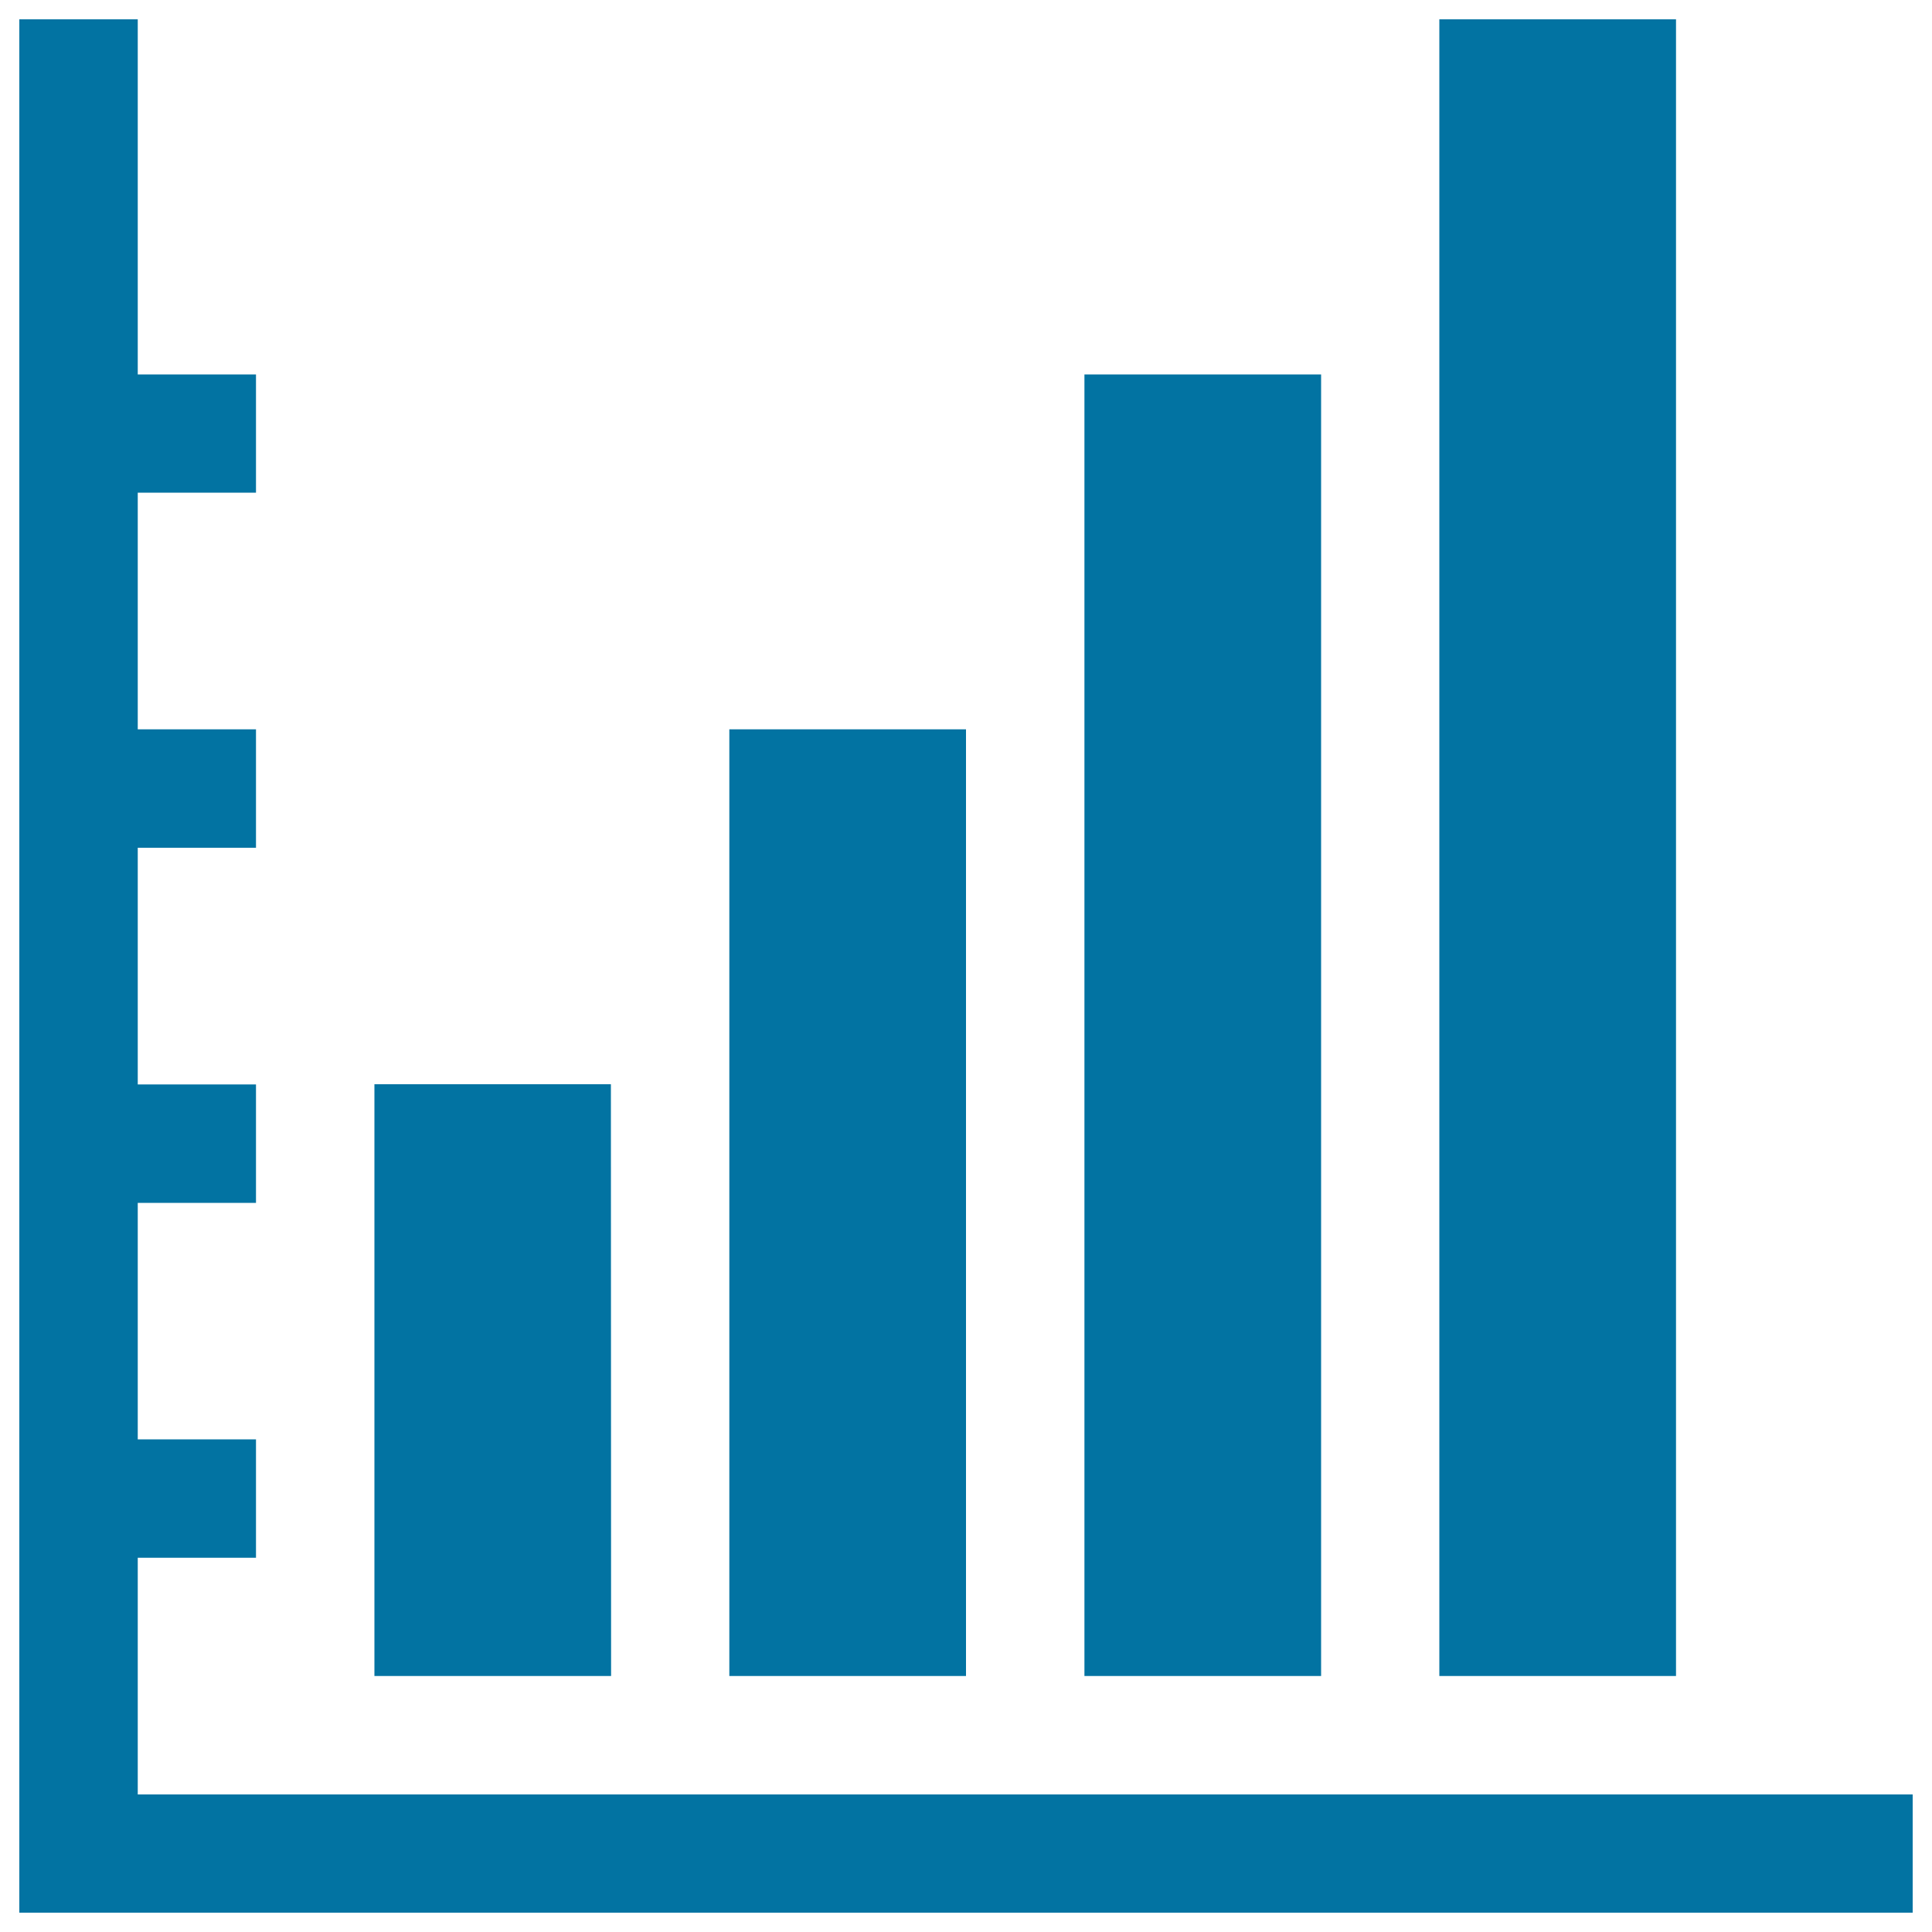 <svg xmlns="http://www.w3.org/2000/svg" viewBox="0 0 1000 1000" style="fill:#0273a2">
<title>Bars Chart Up SVG icon</title>
<g><path d="M990,928.7V990H71.3H10v-61.3V10h61.3v183.8h61.2V255H71.3v122.5h61.2v61.3H71.3v122.5h61.2v61.3H71.3V745h61.2v61.3H71.3v122.5H990z M316.2,561.2H193.8v306.3h122.5L316.2,561.2L316.2,561.2z M500,377.5H377.5v490H500V377.5z M683.8,193.8H561.3v673.7h122.5V193.8z M867.5,10H745v857.5h122.5V10z"/></g>
</svg>